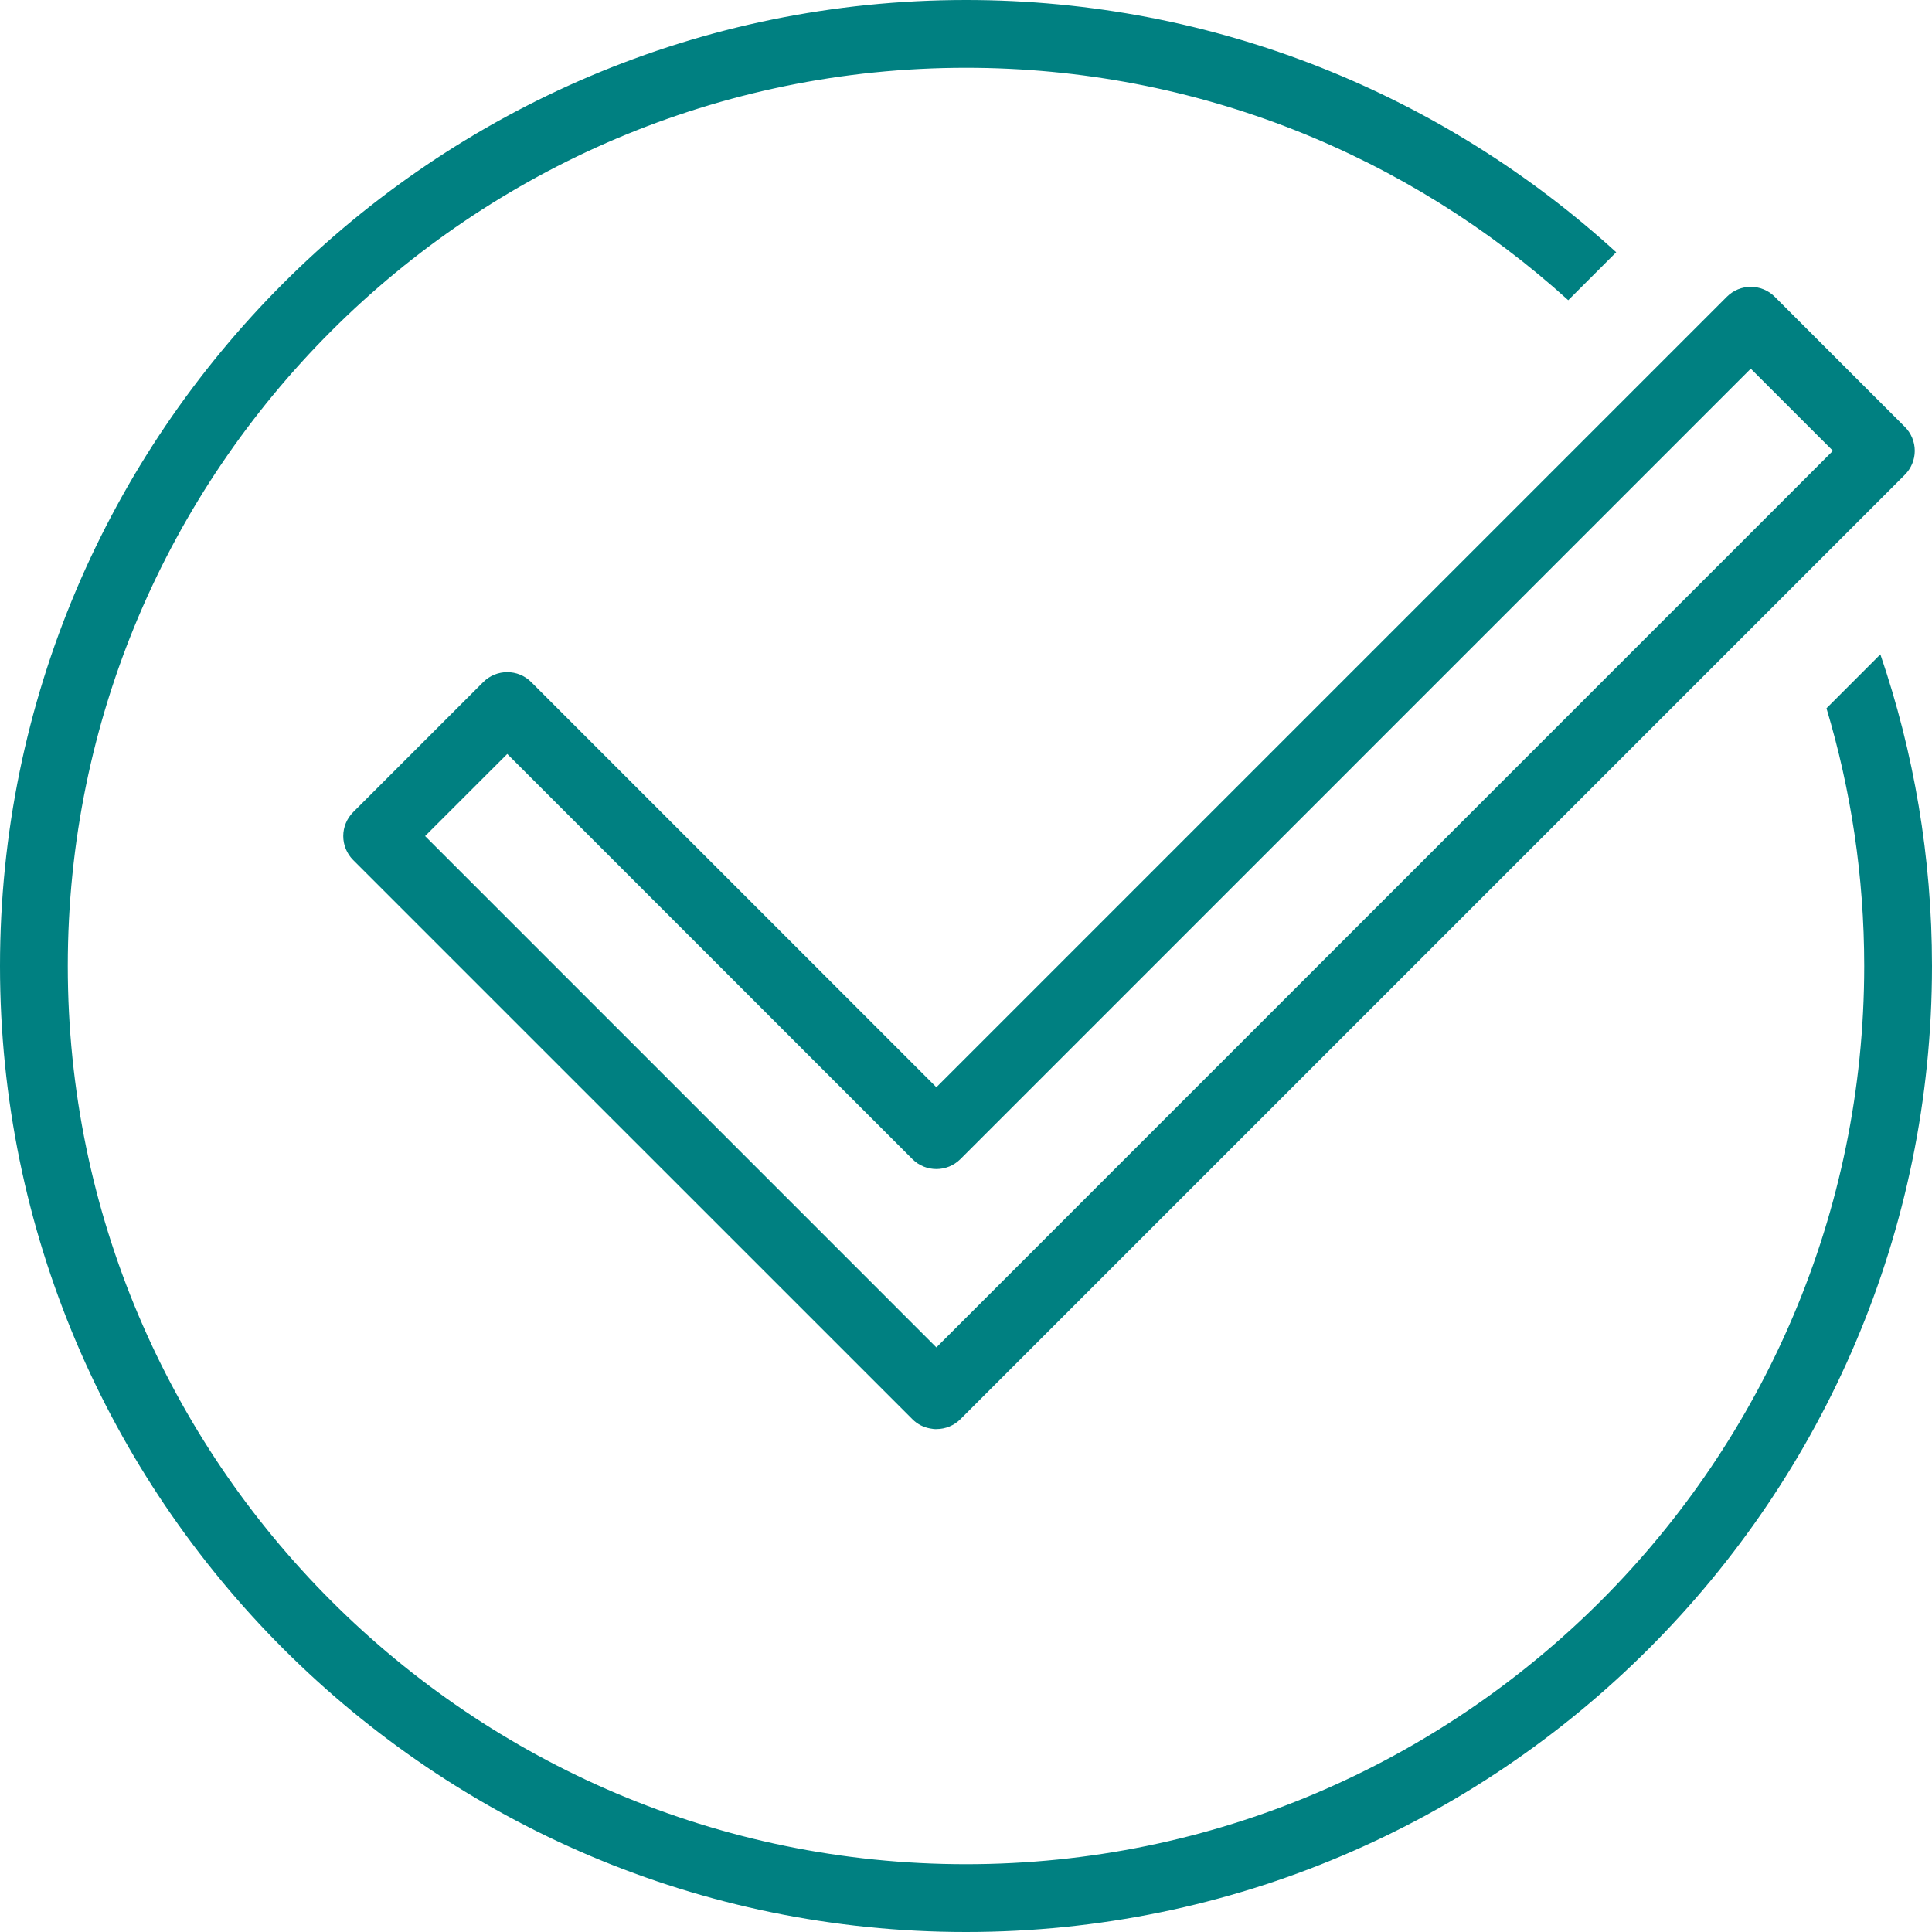 <svg width="36" height="36" viewBox="0 0 36 36" fill="none" xmlns="http://www.w3.org/2000/svg">
<path d="M17.45 26.629C17.41 26.631 17.372 26.625 17.334 26.618C17.211 26.597 17.094 26.539 17 26.444L6.581 16.026C6.463 15.908 6.396 15.747 6.396 15.579C6.396 15.412 6.463 15.251 6.581 15.133L9.005 12.709C9.252 12.463 9.652 12.463 9.898 12.709L17.448 20.259L32.177 5.53C32.424 5.283 32.823 5.283 33.07 5.53L35.494 7.954C35.612 8.072 35.679 8.233 35.679 8.4C35.679 8.568 35.612 8.728 35.494 8.847L17.897 26.444C17.778 26.563 17.617 26.629 17.45 26.629ZM7.921 15.579L17.448 25.107L34.154 8.4L32.623 6.87L17.895 21.599C17.648 21.845 17.248 21.845 17.002 21.599L9.452 14.049L7.921 15.579Z" fill="#008081"/>
<path d="M34.034 13.198C34.49 14.72 34.737 16.331 34.737 18C34.737 27.229 27.229 34.737 18 34.737C8.771 34.737 1.263 27.229 1.263 18C1.263 8.771 8.771 1.263 18 1.263C22.314 1.263 26.252 2.904 29.222 5.594L30.116 4.7C26.916 1.782 22.662 0 18 0C8.075 0 0 8.075 0 18C0 27.925 8.075 36 18 36C27.925 36 36 27.925 36 18C36 15.969 35.661 14.016 35.038 12.193L34.034 13.198Z" fill="#008081"/>
</svg>
